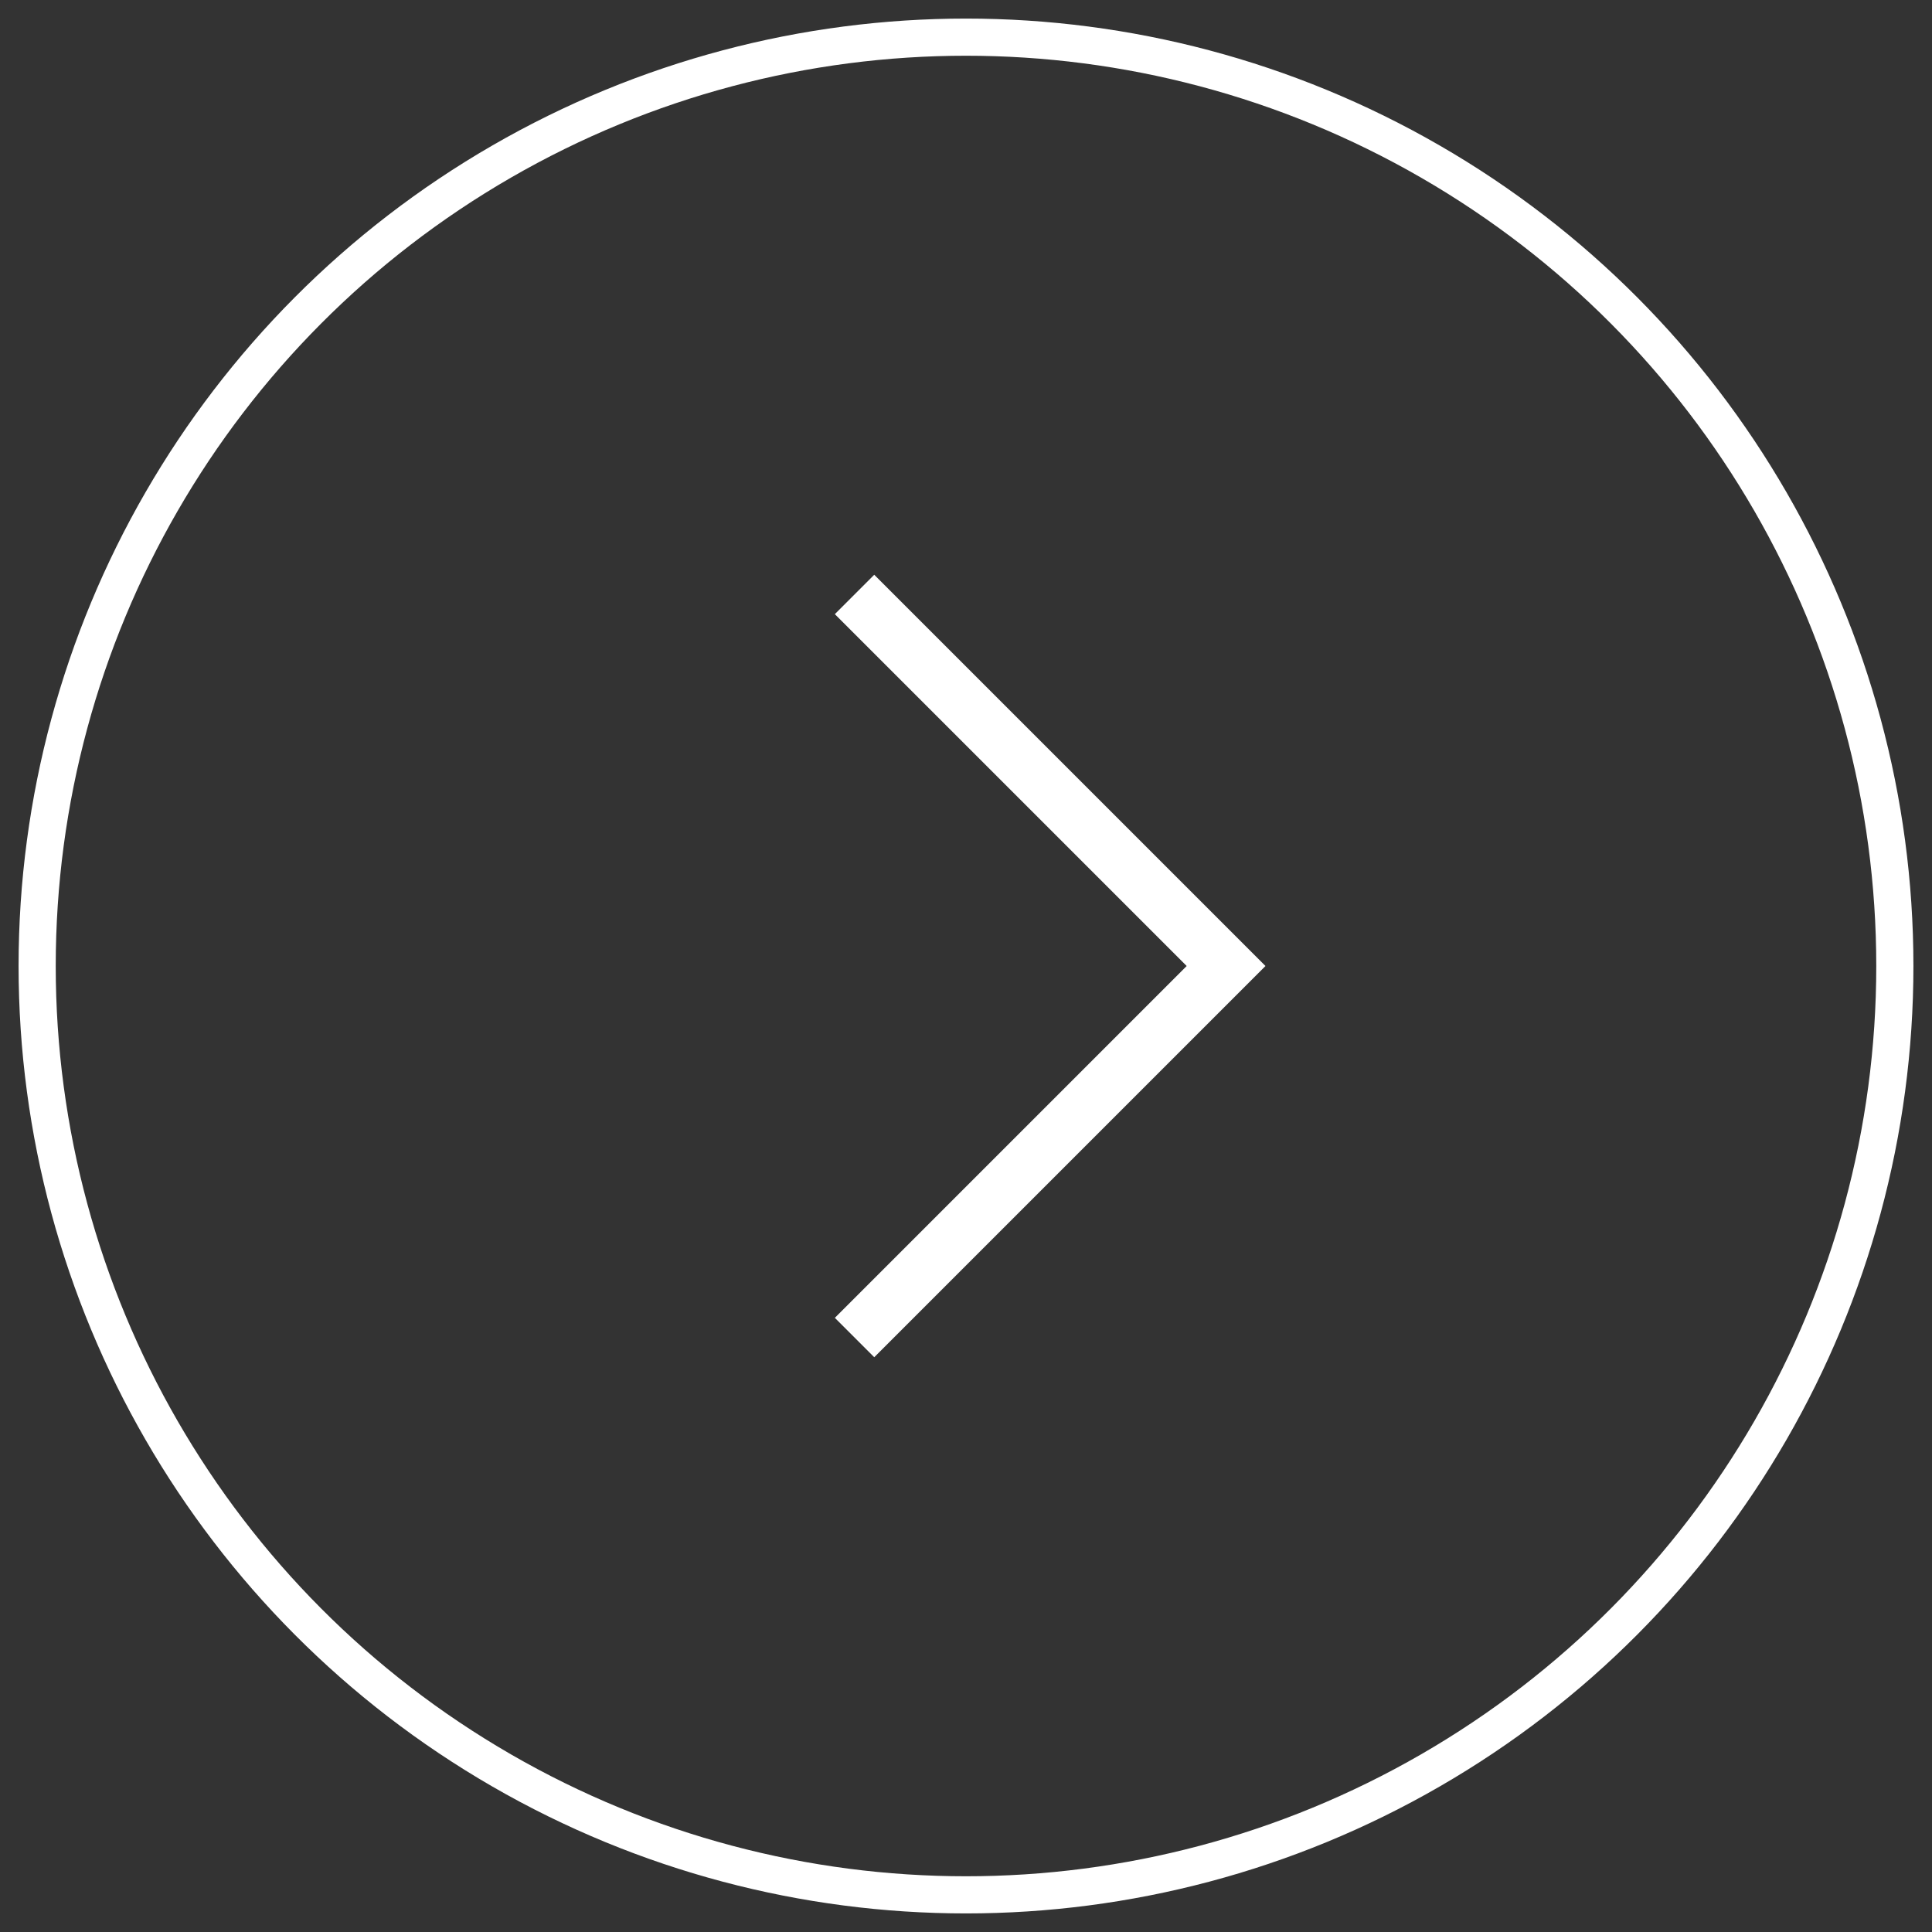 <?xml version="1.0" encoding="UTF-8"?><svg width="52px" height="52px" viewBox="0 0 52 52" version="1.1" xmlns="http://www.w3.org/2000/svg" xmlns:xlink="http://www.w3.org/1999/xlink"><rect x="0" y="0" width="52" height="52" fill="#333333" stroke="none"/><title>lightbox-left copy@2x</title><g id="Screens" stroke="none" stroke-width="1" fill="none" fill-rule="evenodd"><g id="course-detail-1" transform="translate(-1375, -3497)" stroke="#FFFFFF"><g id="lightbox-left-copy" transform="translate(1401, 3523) scale(-1, 1) translate(-1401, -3523)translate(1376, 3498)"><circle id="Oval" transform="translate(25, 25) scale(-1, 1) translate(-25, -25)" cx="25" cy="25" r="25"/><polyline id="Path-2" stroke-width="1.5" transform="translate(23, 25) scale(-1, 1) translate(-23, -25)" points="18 15 28 25 18 35"/></g></g></g></svg>